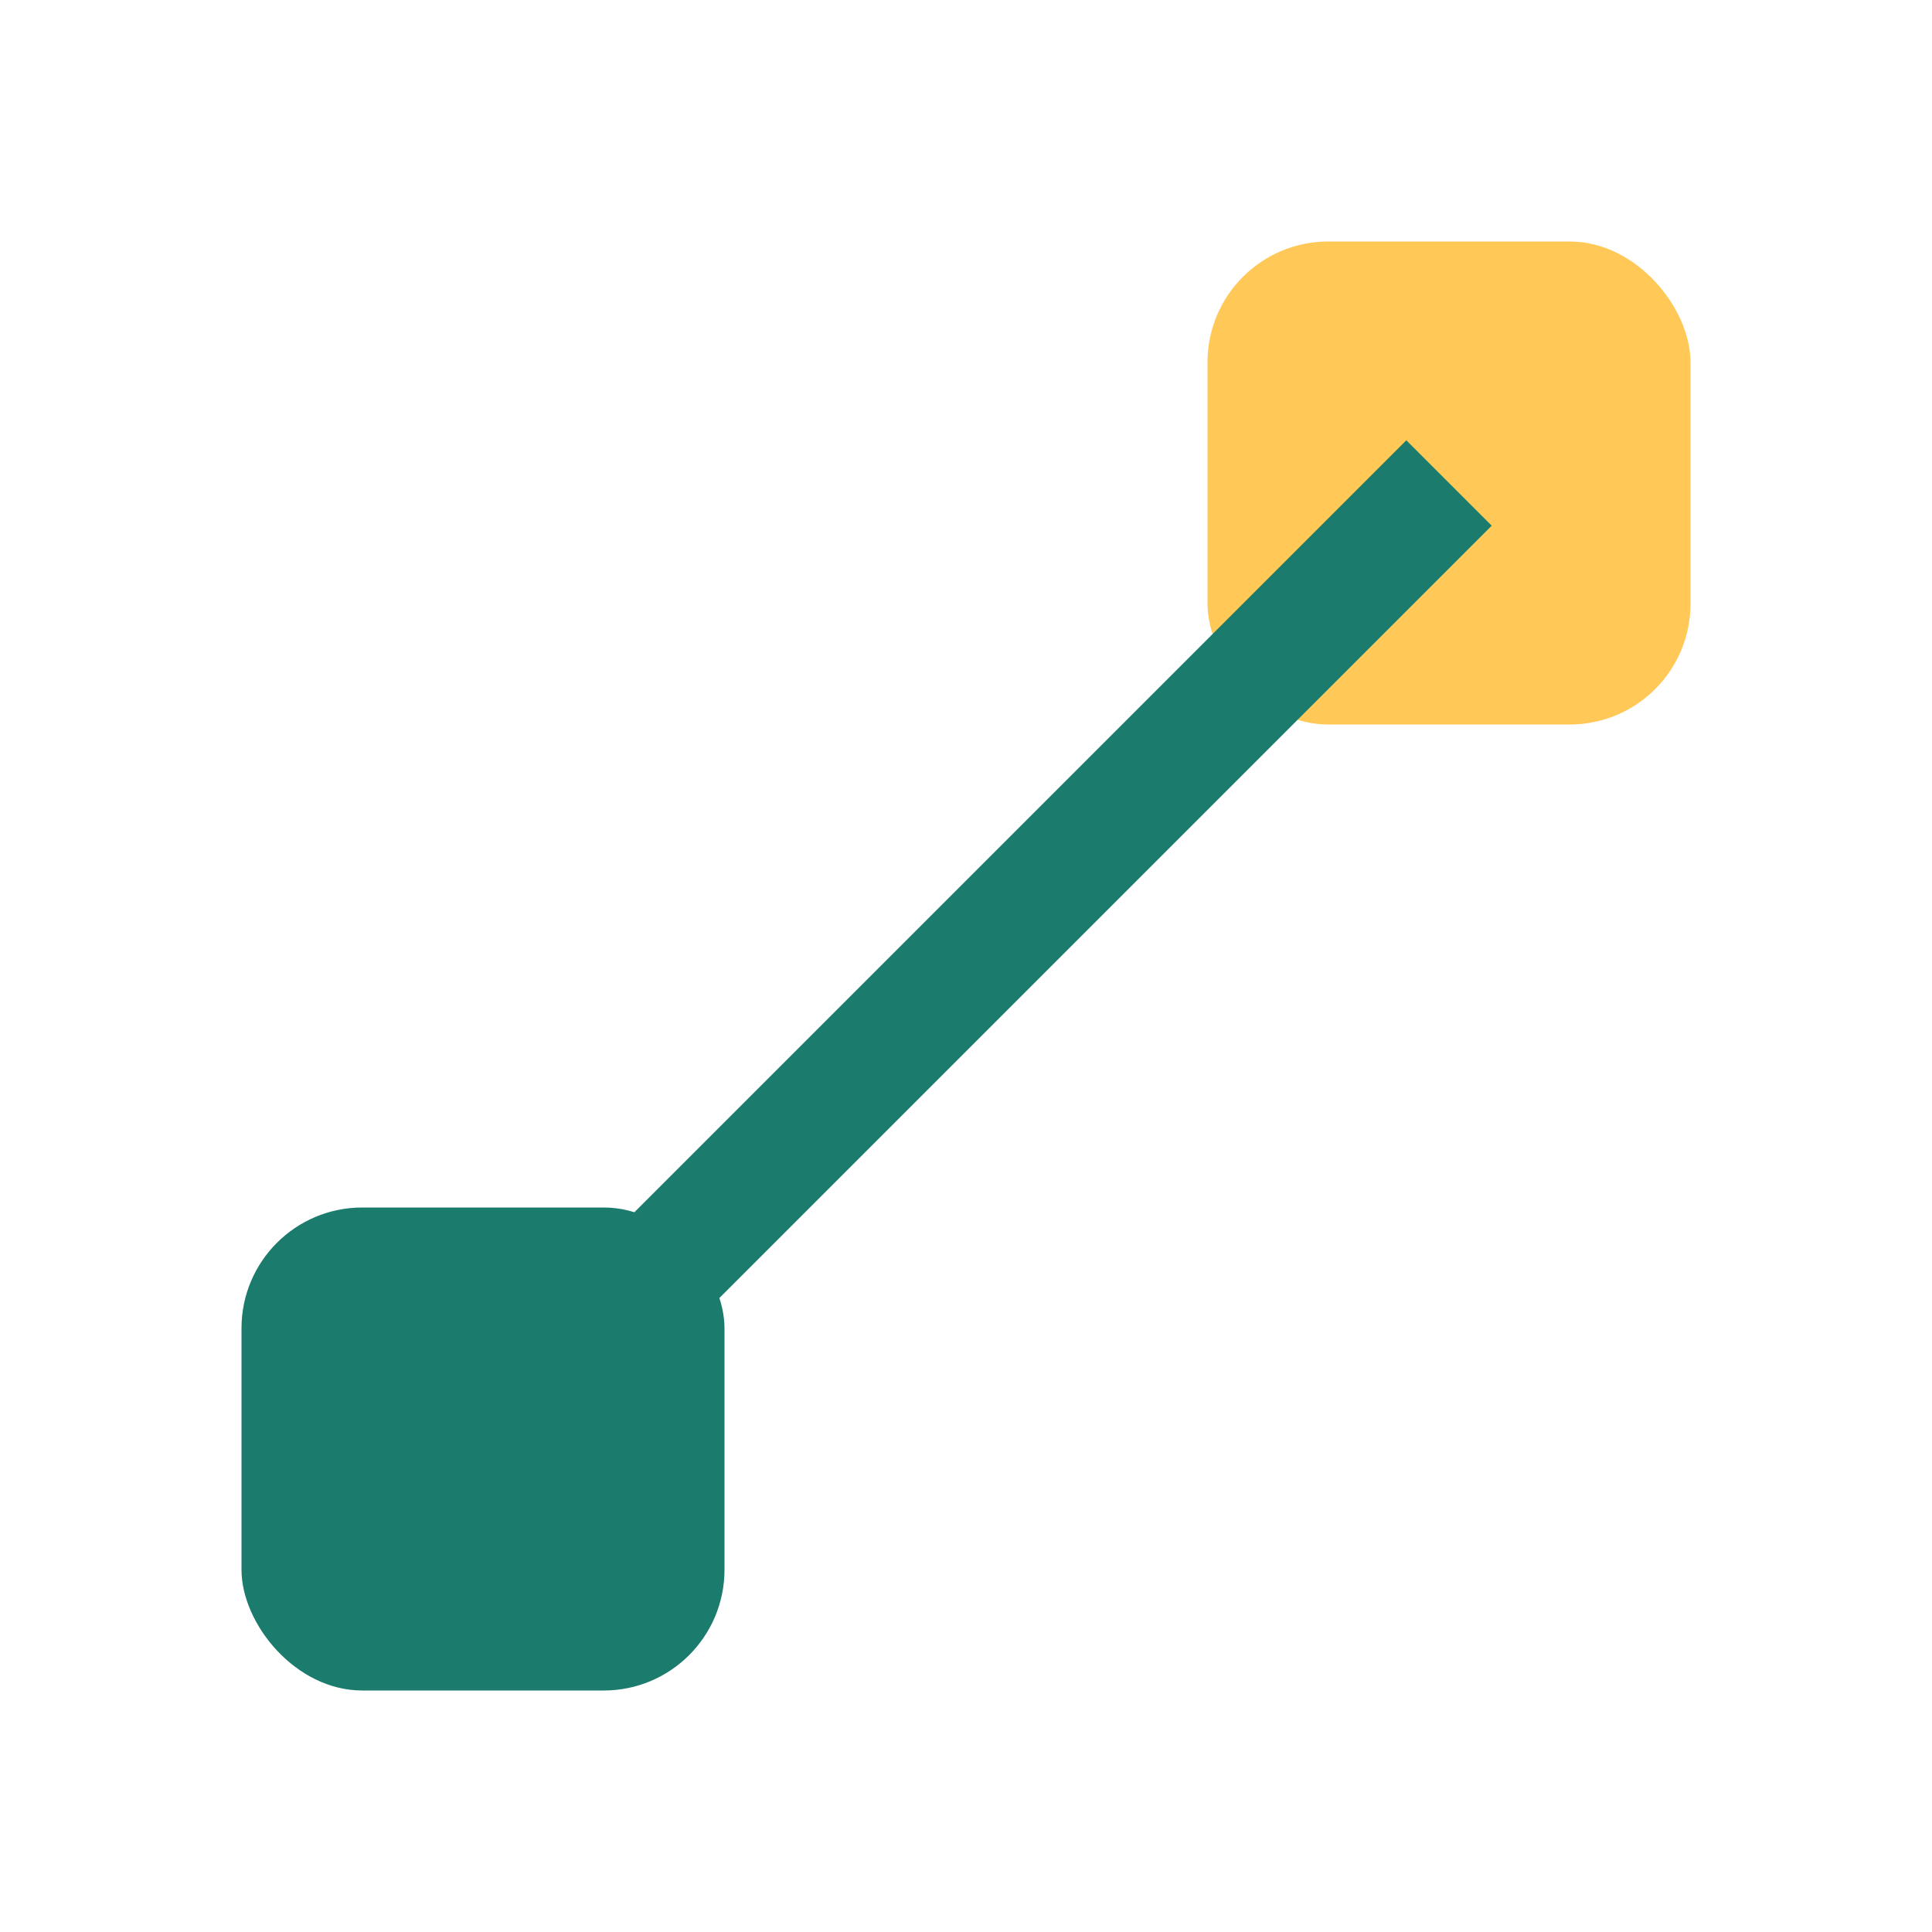 <?xml version="1.0" encoding="UTF-8"?>
<svg xmlns="http://www.w3.org/2000/svg" width="32" height="32" viewBox="0 0 32 32"><rect x="4" y="20" width="8" height="8" rx="2" fill="#1B7B6D"/><rect x="20" y="4" width="8" height="8" rx="2" fill="#FFC857"/><path d="M8 24l16-16" stroke="#1B7B6D" stroke-width="2"/></svg>